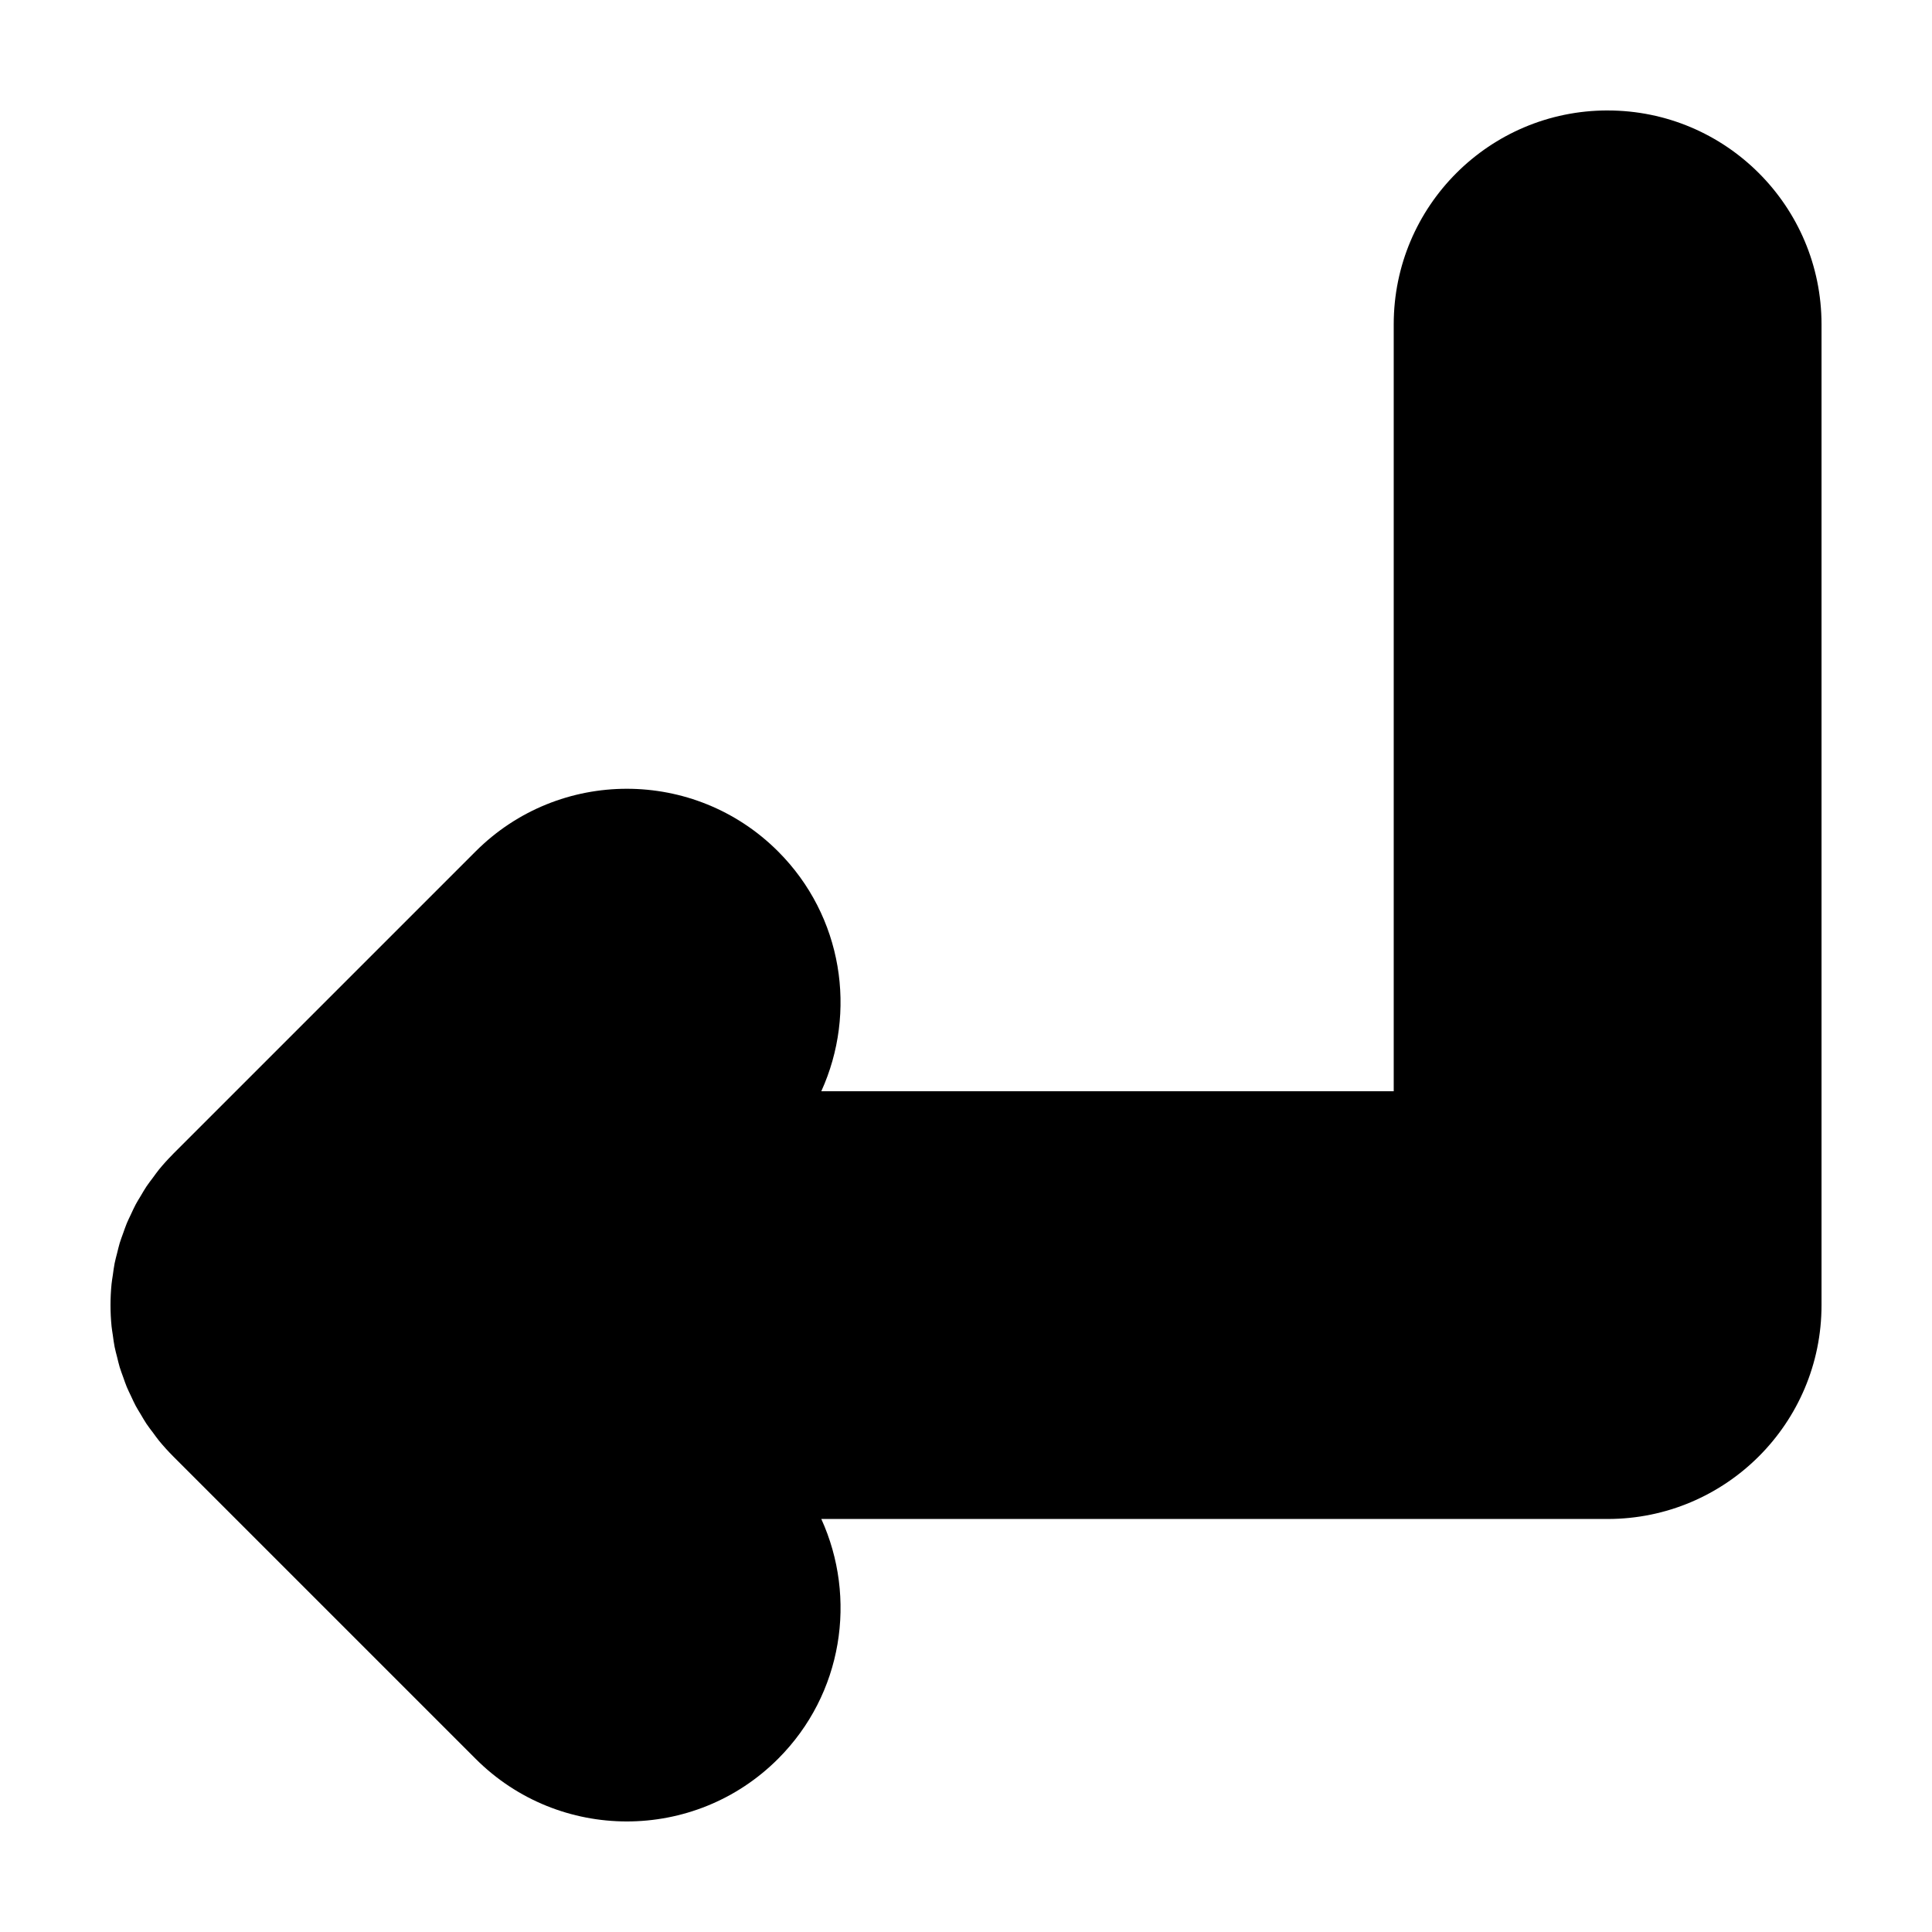 <?xml version="1.0" encoding="UTF-8"?>
<!-- Uploaded to: ICON Repo, www.iconrepo.com, Generator: ICON Repo Mixer Tools -->
<svg fill="#000000" width="800px" height="800px" version="1.1" viewBox="144 144 512 512" xmlns="http://www.w3.org/2000/svg">
 <path d="m570.03 173.27c-31.301 0-56.68 25.375-56.68 56.68v203.24h-151.7c9.516-20.898 5.738-46.359-11.453-63.555-22.133-22.137-58.023-22.137-80.156 0l-80.156 80.156c-0.07 0.07-0.125 0.145-0.195 0.215-1.246 1.254-2.43 2.562-3.551 3.93-0.57 0.695-1.066 1.43-1.602 2.144-0.57 0.766-1.164 1.512-1.699 2.309-0.562 0.84-1.047 1.707-1.562 2.57-0.434 0.723-0.891 1.434-1.289 2.18-0.469 0.875-0.867 1.773-1.285 2.664-0.367 0.785-0.762 1.559-1.094 2.359-0.359 0.867-0.648 1.754-0.969 2.637-0.309 0.867-0.641 1.719-0.91 2.602-0.266 0.887-0.465 1.785-0.691 2.68-0.227 0.898-0.48 1.785-0.66 2.699-0.207 1.043-0.332 2.09-0.48 3.144-0.109 0.781-0.262 1.551-0.336 2.344-0.367 3.727-0.367 7.481 0 11.211 0.074 0.797 0.227 1.566 0.336 2.352 0.145 1.047 0.273 2.098 0.48 3.133 0.18 0.922 0.438 1.812 0.664 2.715 0.223 0.887 0.418 1.777 0.684 2.66 0.273 0.891 0.605 1.75 0.918 2.621 0.312 0.871 0.598 1.754 0.957 2.613 0.336 0.812 0.734 1.594 1.109 2.387 0.414 0.883 0.805 1.773 1.27 2.637 0.406 0.762 0.871 1.484 1.316 2.223 0.504 0.848 0.984 1.703 1.535 2.527 0.543 0.816 1.152 1.582 1.742 2.367 0.52 0.695 1.004 1.406 1.559 2.082 1.168 1.422 2.398 2.785 3.699 4.09 0.02 0.02 0.035 0.039 0.055 0.059l80.156 80.156c11.062 11.07 25.574 16.602 40.078 16.602 14.504 0 29.016-5.531 40.078-16.602 17.195-17.195 20.969-42.656 11.453-63.555h208.39c31.301 0 56.68-25.375 56.68-56.68v-259.91c-0.008-31.301-25.383-56.68-56.688-56.68z"/>
</svg>